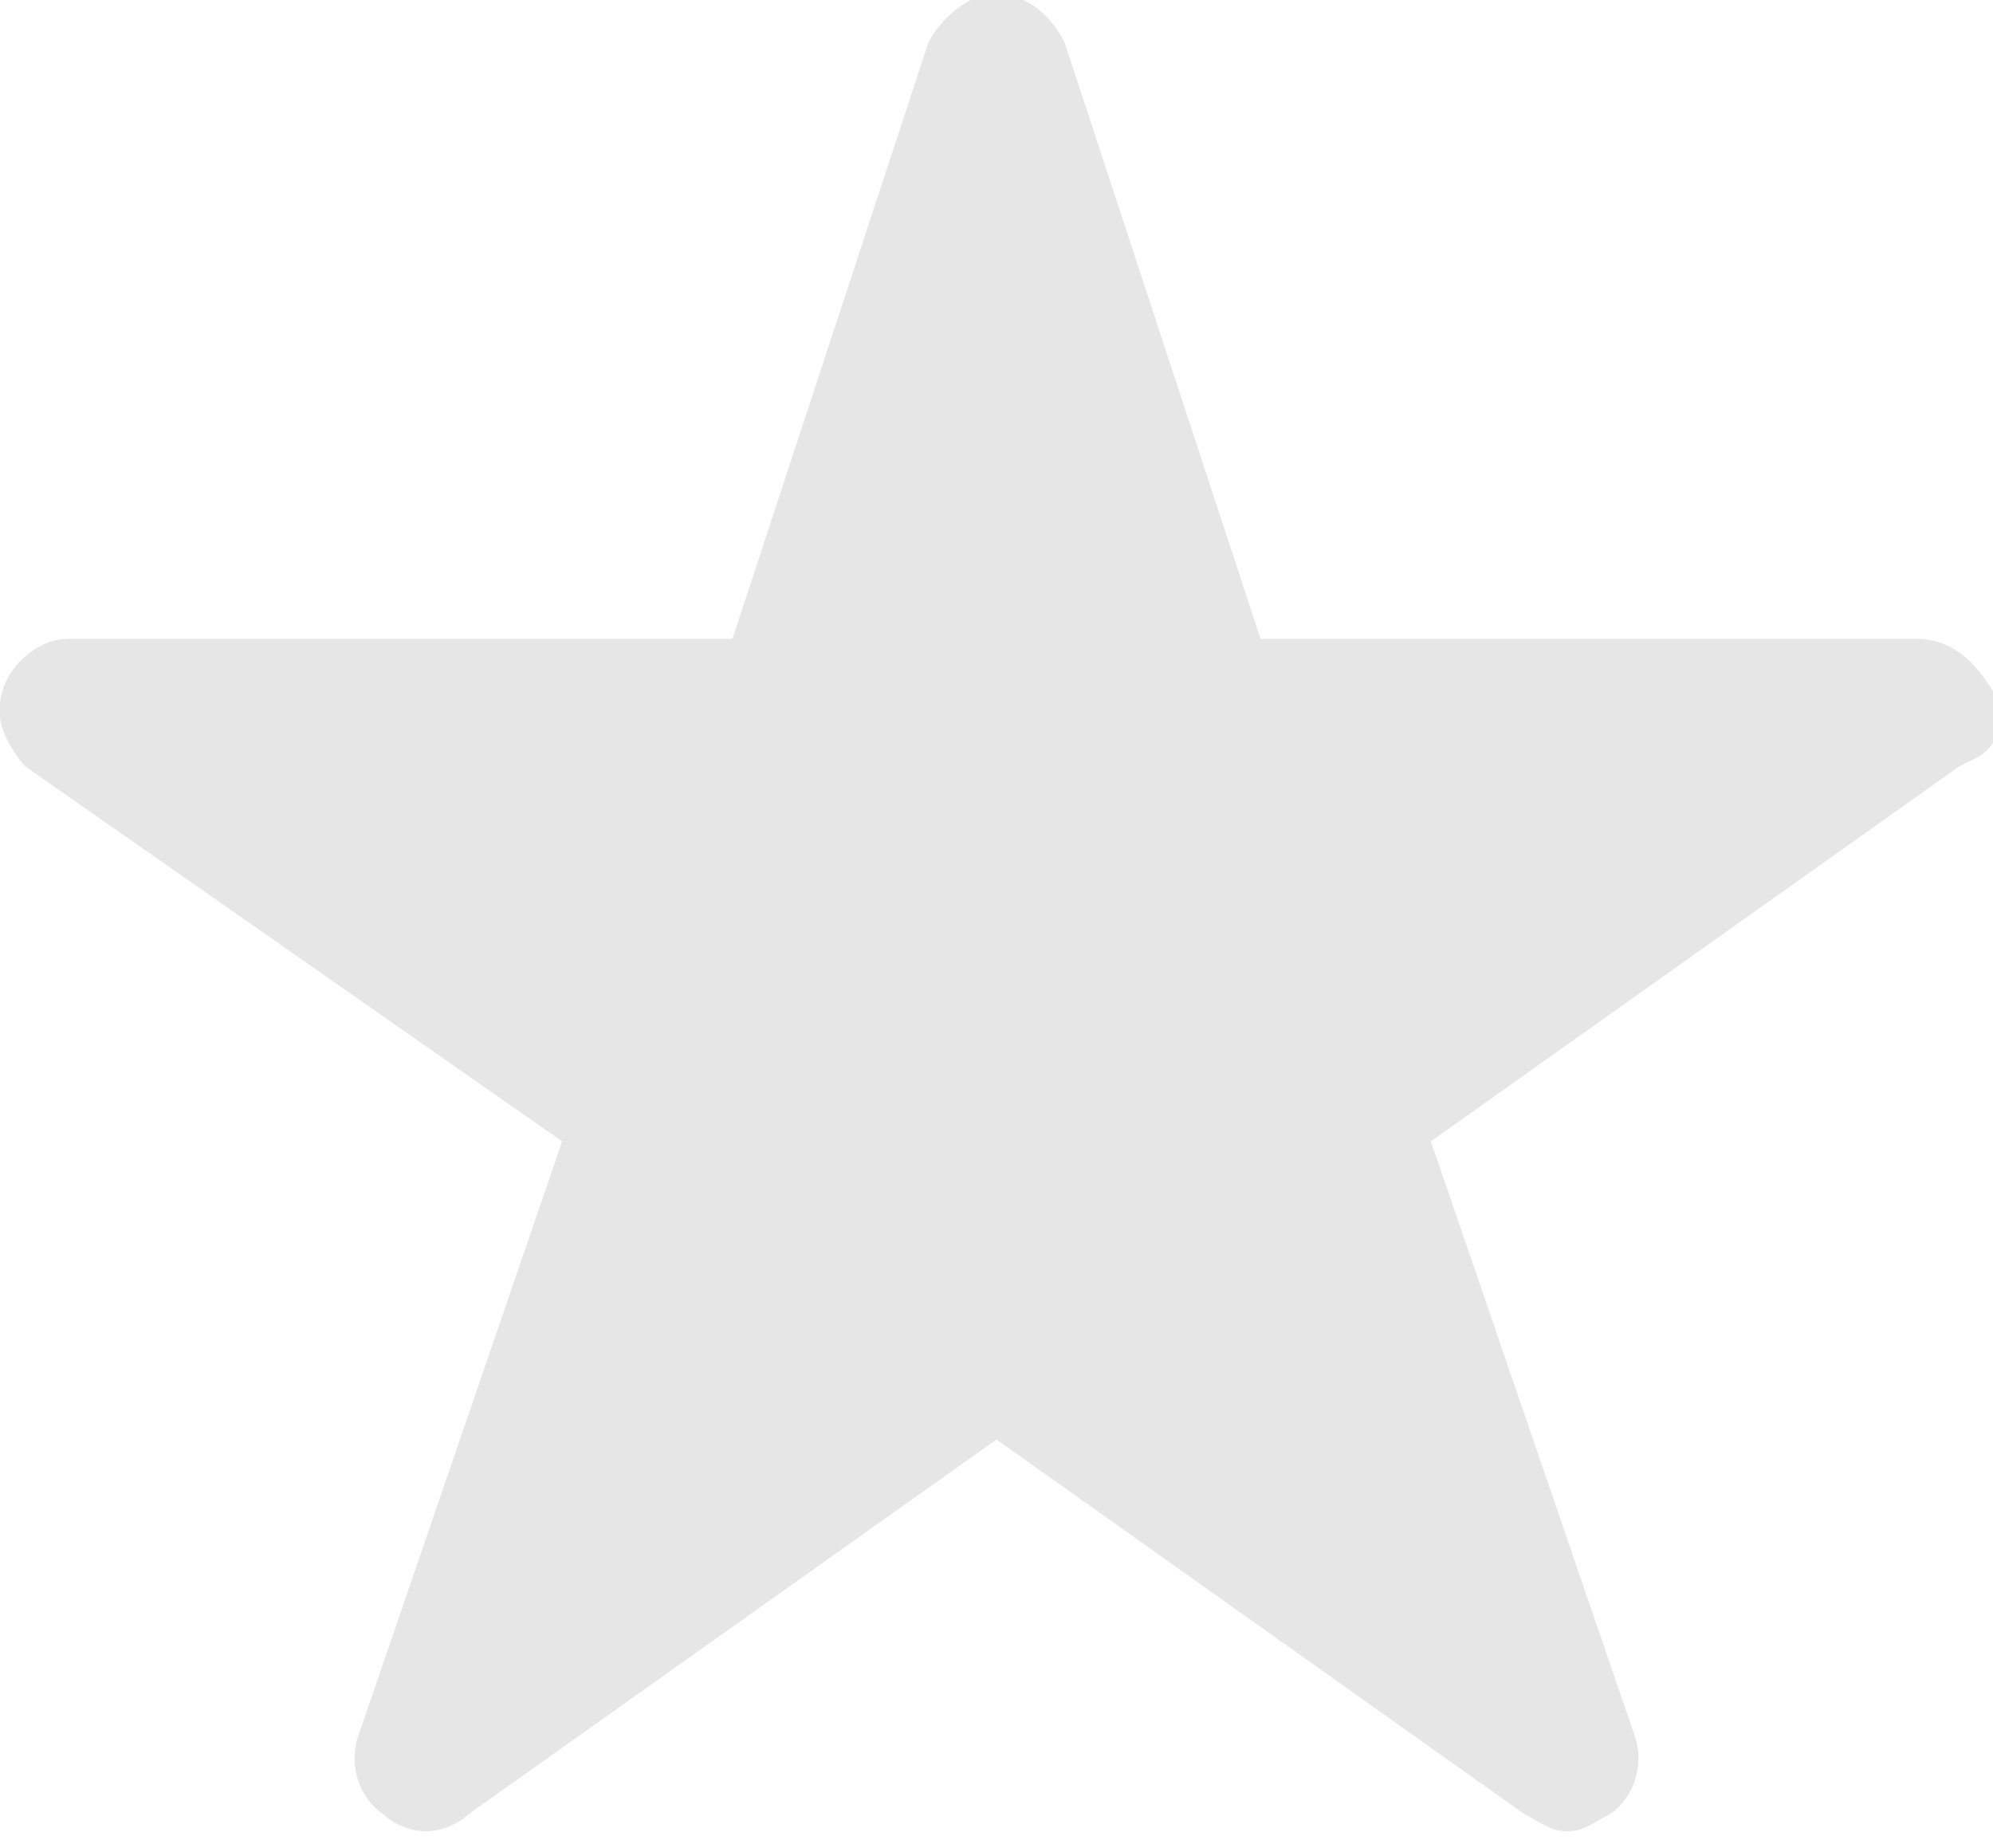 <?xml version="1.0" encoding="utf-8"?>
<!-- Generator: Adobe Illustrator 25.0.1, SVG Export Plug-In . SVG Version: 6.00 Build 0)  -->
<svg version="1.1" id="Laag_1" xmlns="http://www.w3.org/2000/svg" xmlns:xlink="http://www.w3.org/1999/xlink" x="0px" y="0px"
	 viewBox="0 0 23.4 21.7" style="enable-background:new 0 0 23.4 21.7;" xml:space="preserve">
<style type="text/css">
	.st0{opacity:0.1;}
</style>
<path id="Icon_ionic-ios-star" class="st0" d="M22.5,7.5h-7.7l-2.3-7c-0.2-0.4-0.6-0.7-1.1-0.5c-0.2,0.1-0.4,0.3-0.5,0.5l-2.3,7H0.8
	C0.4,7.5,0,7.9,0,8.3c0,0,0,0.1,0,0.1c0,0.2,0.2,0.5,0.3,0.6l6.3,4.4l-2.4,7c-0.1,0.3,0,0.7,0.3,0.9c0.1,0.1,0.3,0.2,0.5,0.2
	c0.2,0,0.4-0.1,0.5-0.2l6.2-4.4l6.2,4.4c0.2,0.1,0.3,0.2,0.5,0.2c0.2,0,0.3-0.1,0.5-0.2c0.3-0.2,0.4-0.6,0.3-0.9l-2.4-7L23,9
	l0.2-0.1c0.2-0.1,0.3-0.3,0.3-0.6C23.3,7.9,23,7.5,22.5,7.5z"/>
</svg>
